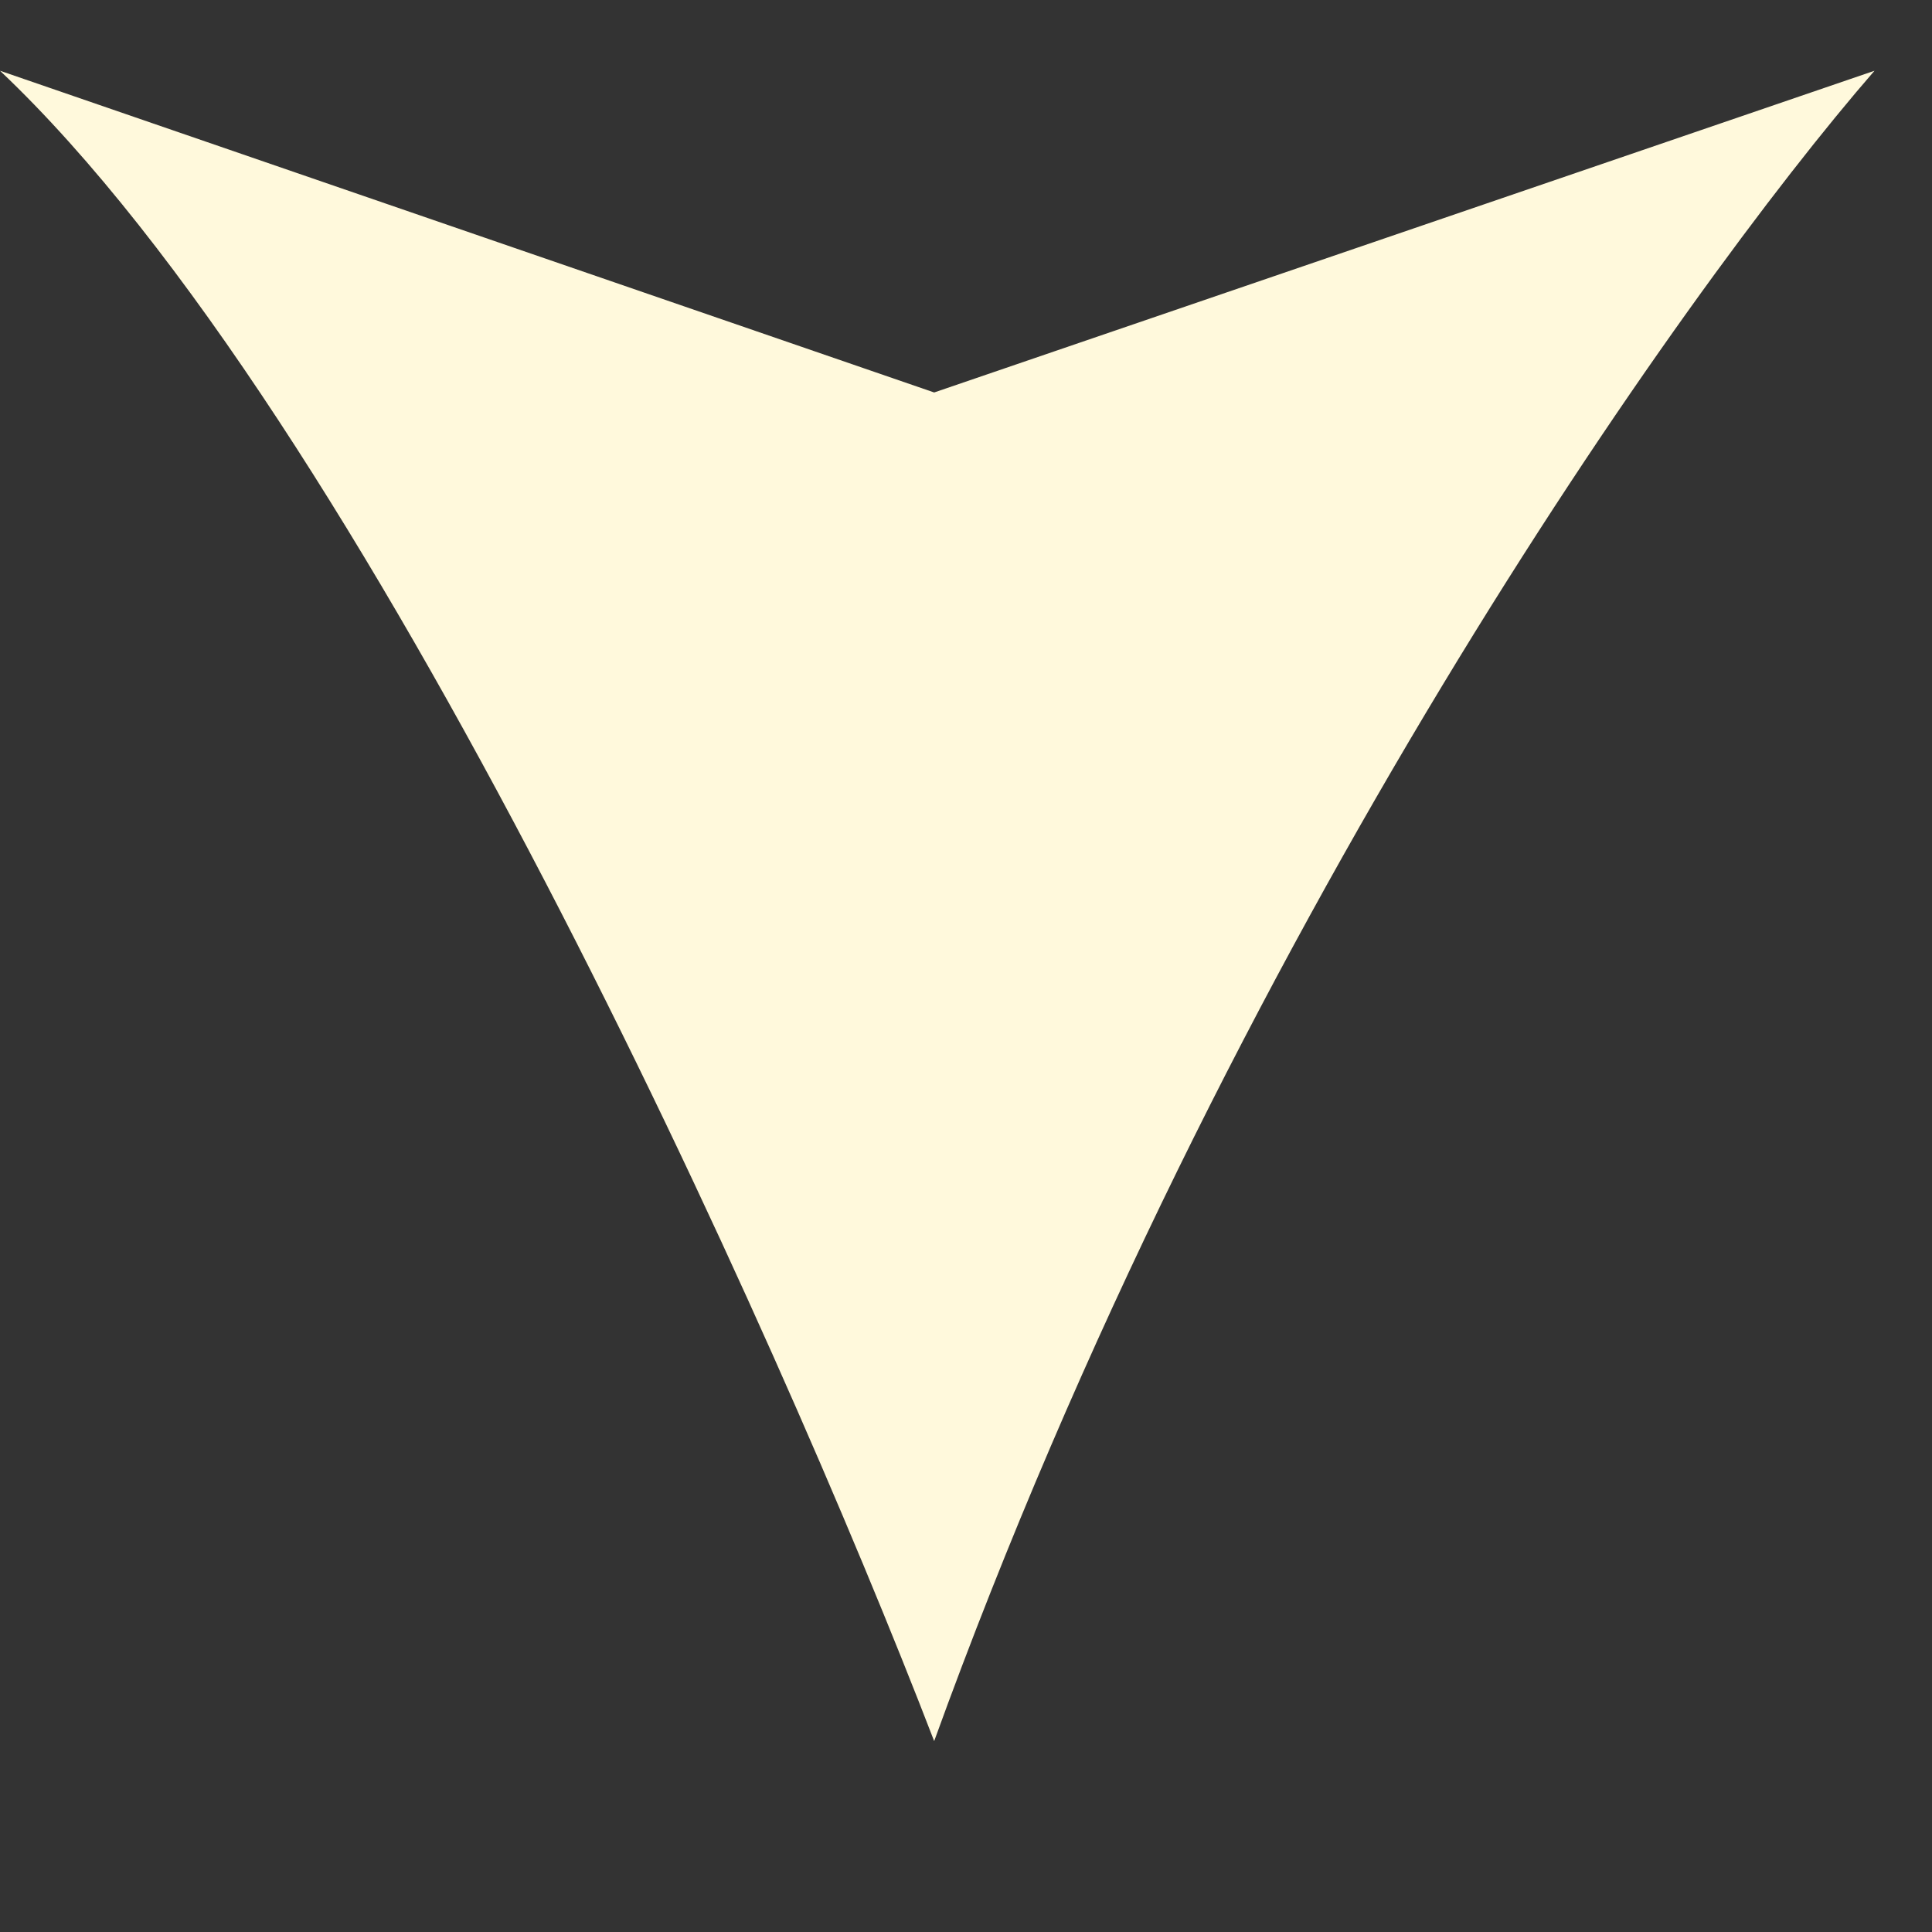 <?xml version="1.0" encoding="utf-8"?>
<svg xmlns="http://www.w3.org/2000/svg" fill="none" height="100%" overflow="visible" preserveAspectRatio="none" style="display: block;" viewBox="0 0 21 21" width="100%">
<rect x="0" y="0" width="21" height="21" fill="#333333" stroke="none"/>
<g id="SVG">
<path d="M4.53905e-05 0.769C3.981 4.535 8.428 14.442 10.154 18.925C13.328 10.157 18.29 3.168 20.375 0.769L10.154 4.266L4.53905e-05 0.769Z" fill="#FFF9DC" id="Vector"/>
</g>
</svg>